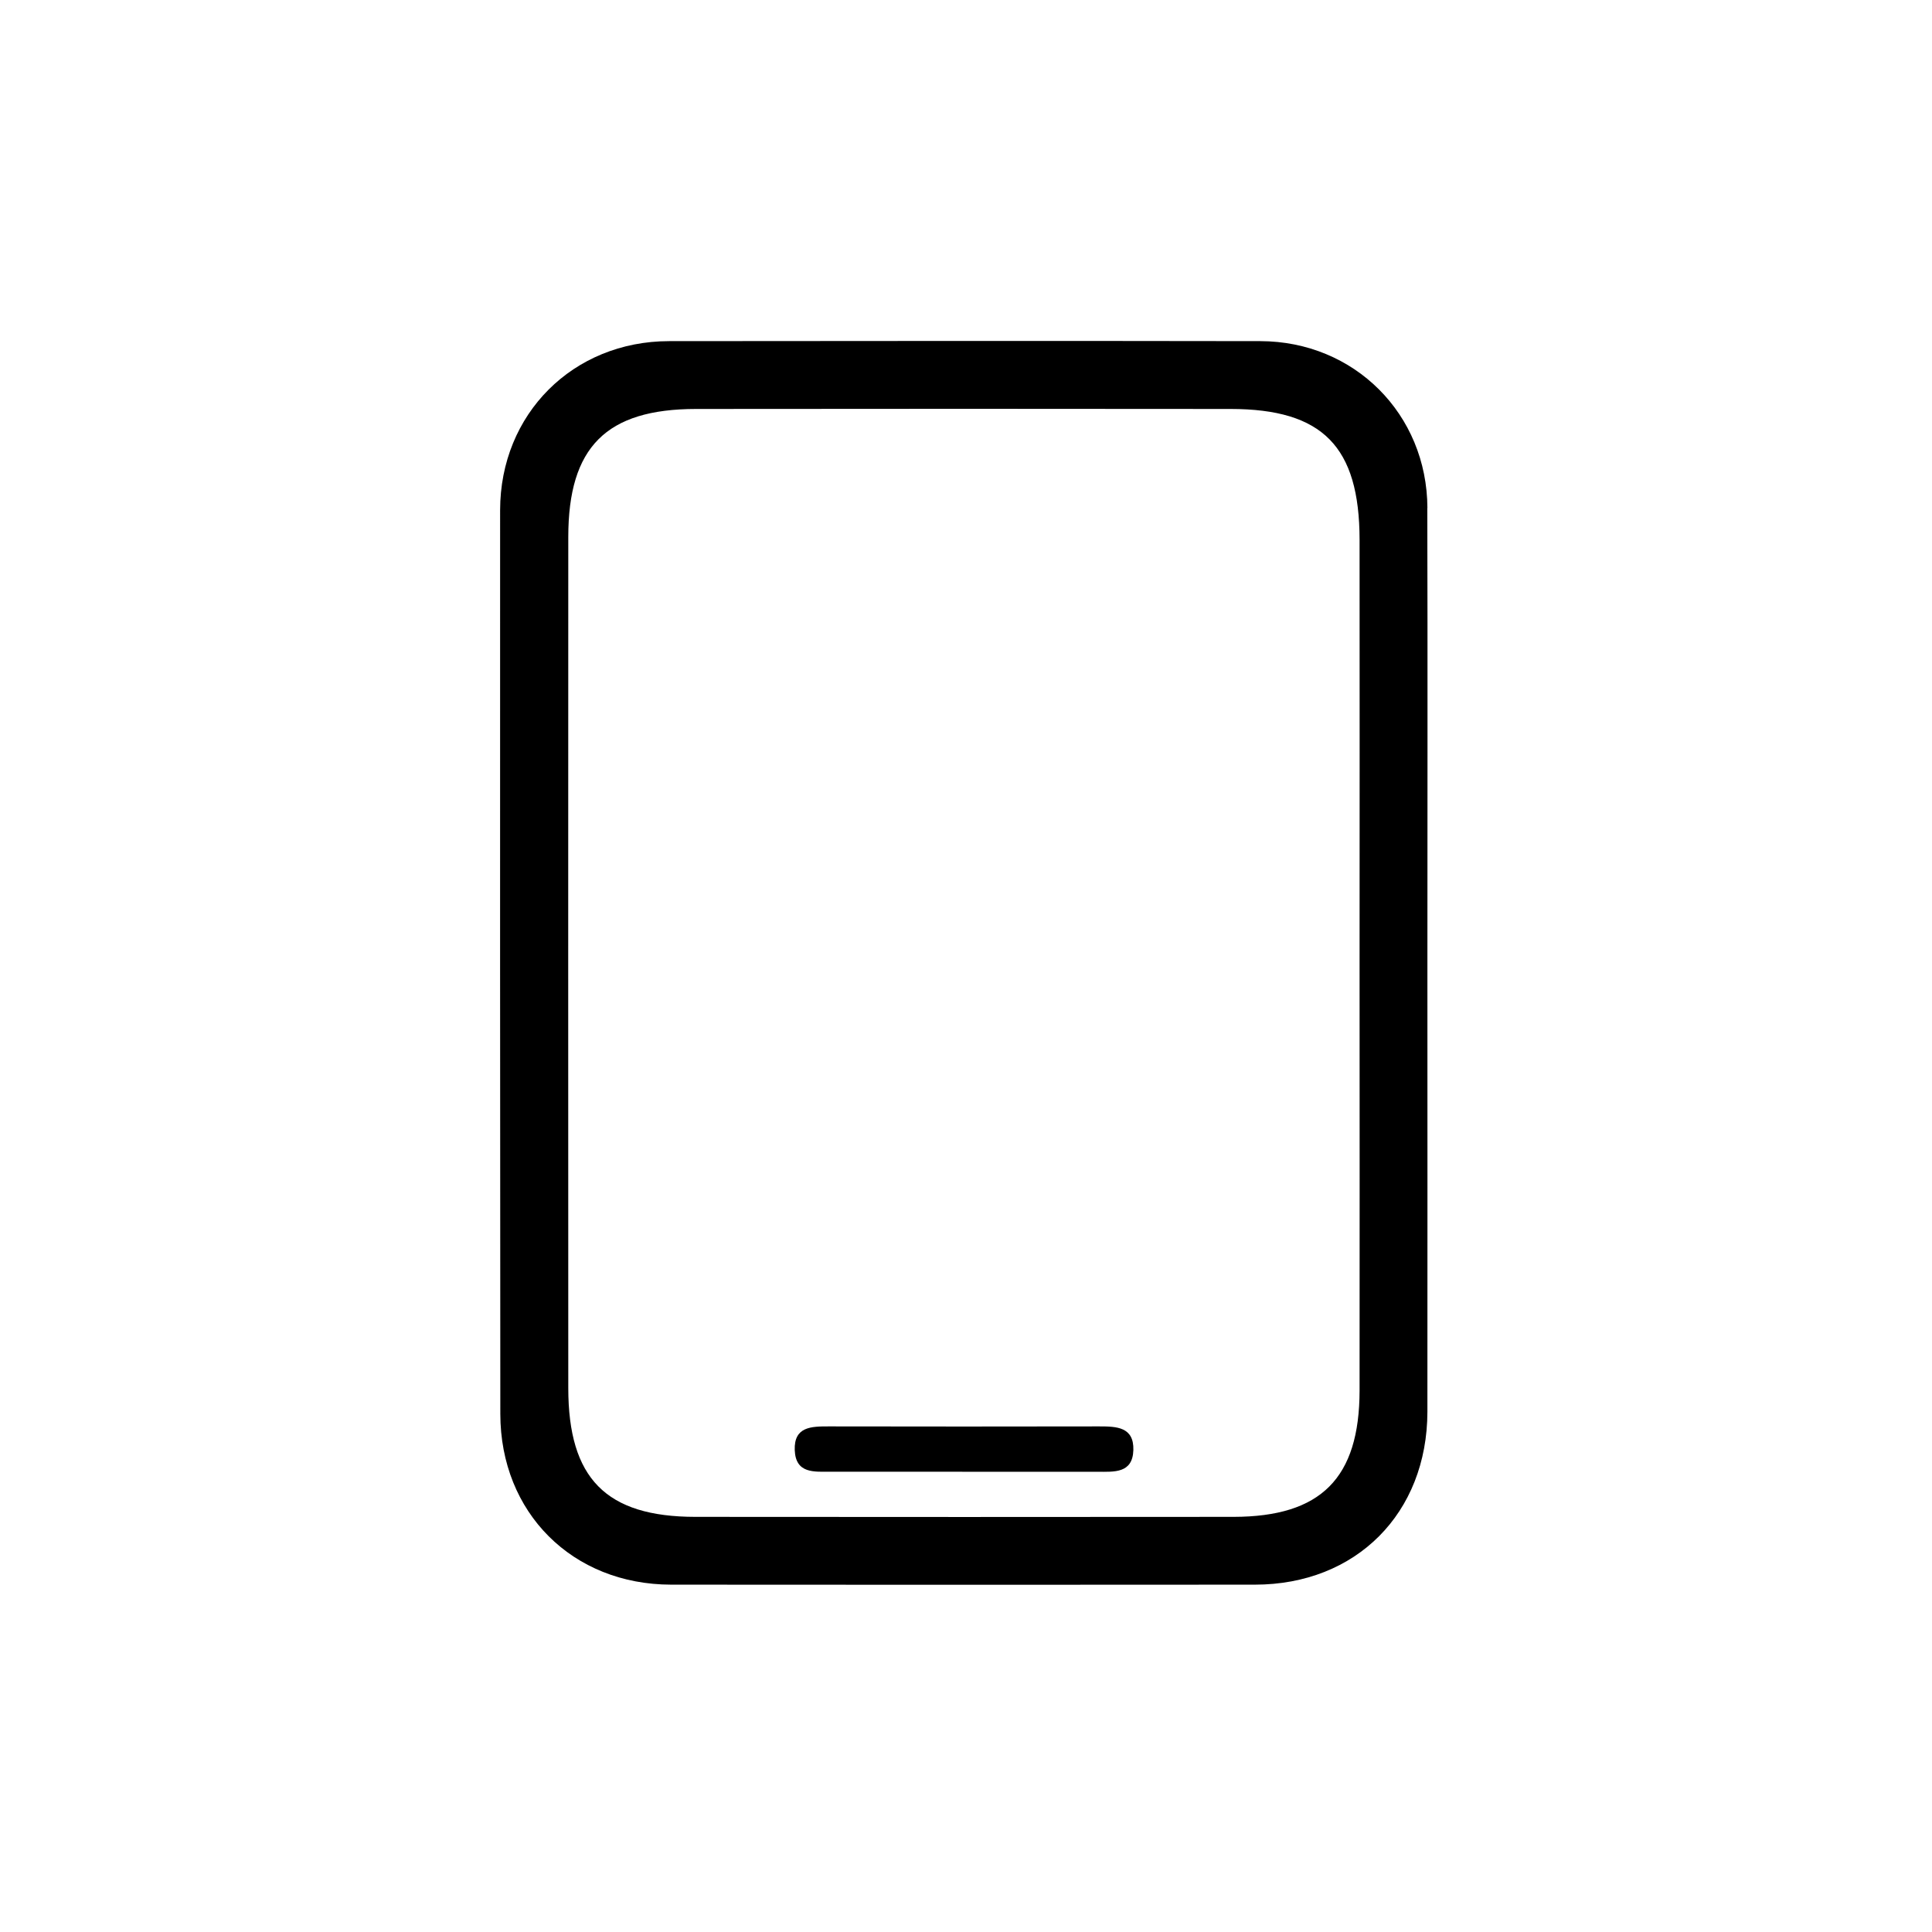 <svg width="56" height="56" viewBox="0 0 56 56" fill="none" xmlns="http://www.w3.org/2000/svg">
<path d="M41.374 14.726C41.365 12.003 39.255 9.893 36.531 9.888C30.819 9.879 25.107 9.882 19.395 9.888C16.608 9.89 14.498 12.001 14.496 14.788C14.492 23.519 14.496 32.251 14.502 40.984C14.505 43.846 16.591 45.93 19.455 45.932C25.094 45.937 30.734 45.937 36.373 45.932C39.307 45.932 41.369 43.861 41.374 40.921C41.378 36.59 41.374 32.262 41.374 27.931C41.374 23.6 41.383 19.127 41.371 14.724L41.374 14.726ZM39.408 40.306C39.404 42.847 38.29 43.962 35.761 43.967C30.558 43.971 25.358 43.973 20.155 43.967C17.564 43.965 16.472 42.853 16.472 40.231C16.47 32.009 16.468 23.789 16.472 15.567C16.472 12.956 17.573 11.856 20.175 11.854C25.34 11.847 30.505 11.849 35.67 11.854C38.337 11.856 39.404 12.941 39.408 15.644C39.413 19.755 39.408 23.866 39.408 27.975C39.408 32.084 39.413 36.197 39.408 40.306Z" fill="black"/>
<path d="M27.89 42.658C26.618 42.658 25.349 42.658 24.077 42.658C23.603 42.658 23.063 42.722 23.036 42.032C23.012 41.349 23.517 41.345 24.018 41.345C26.631 41.349 29.247 41.351 31.86 41.345C32.363 41.345 32.87 41.358 32.851 42.03C32.831 42.713 32.291 42.66 31.812 42.66C30.505 42.66 29.199 42.66 27.892 42.66L27.89 42.658Z" fill="black"/>
</svg>
